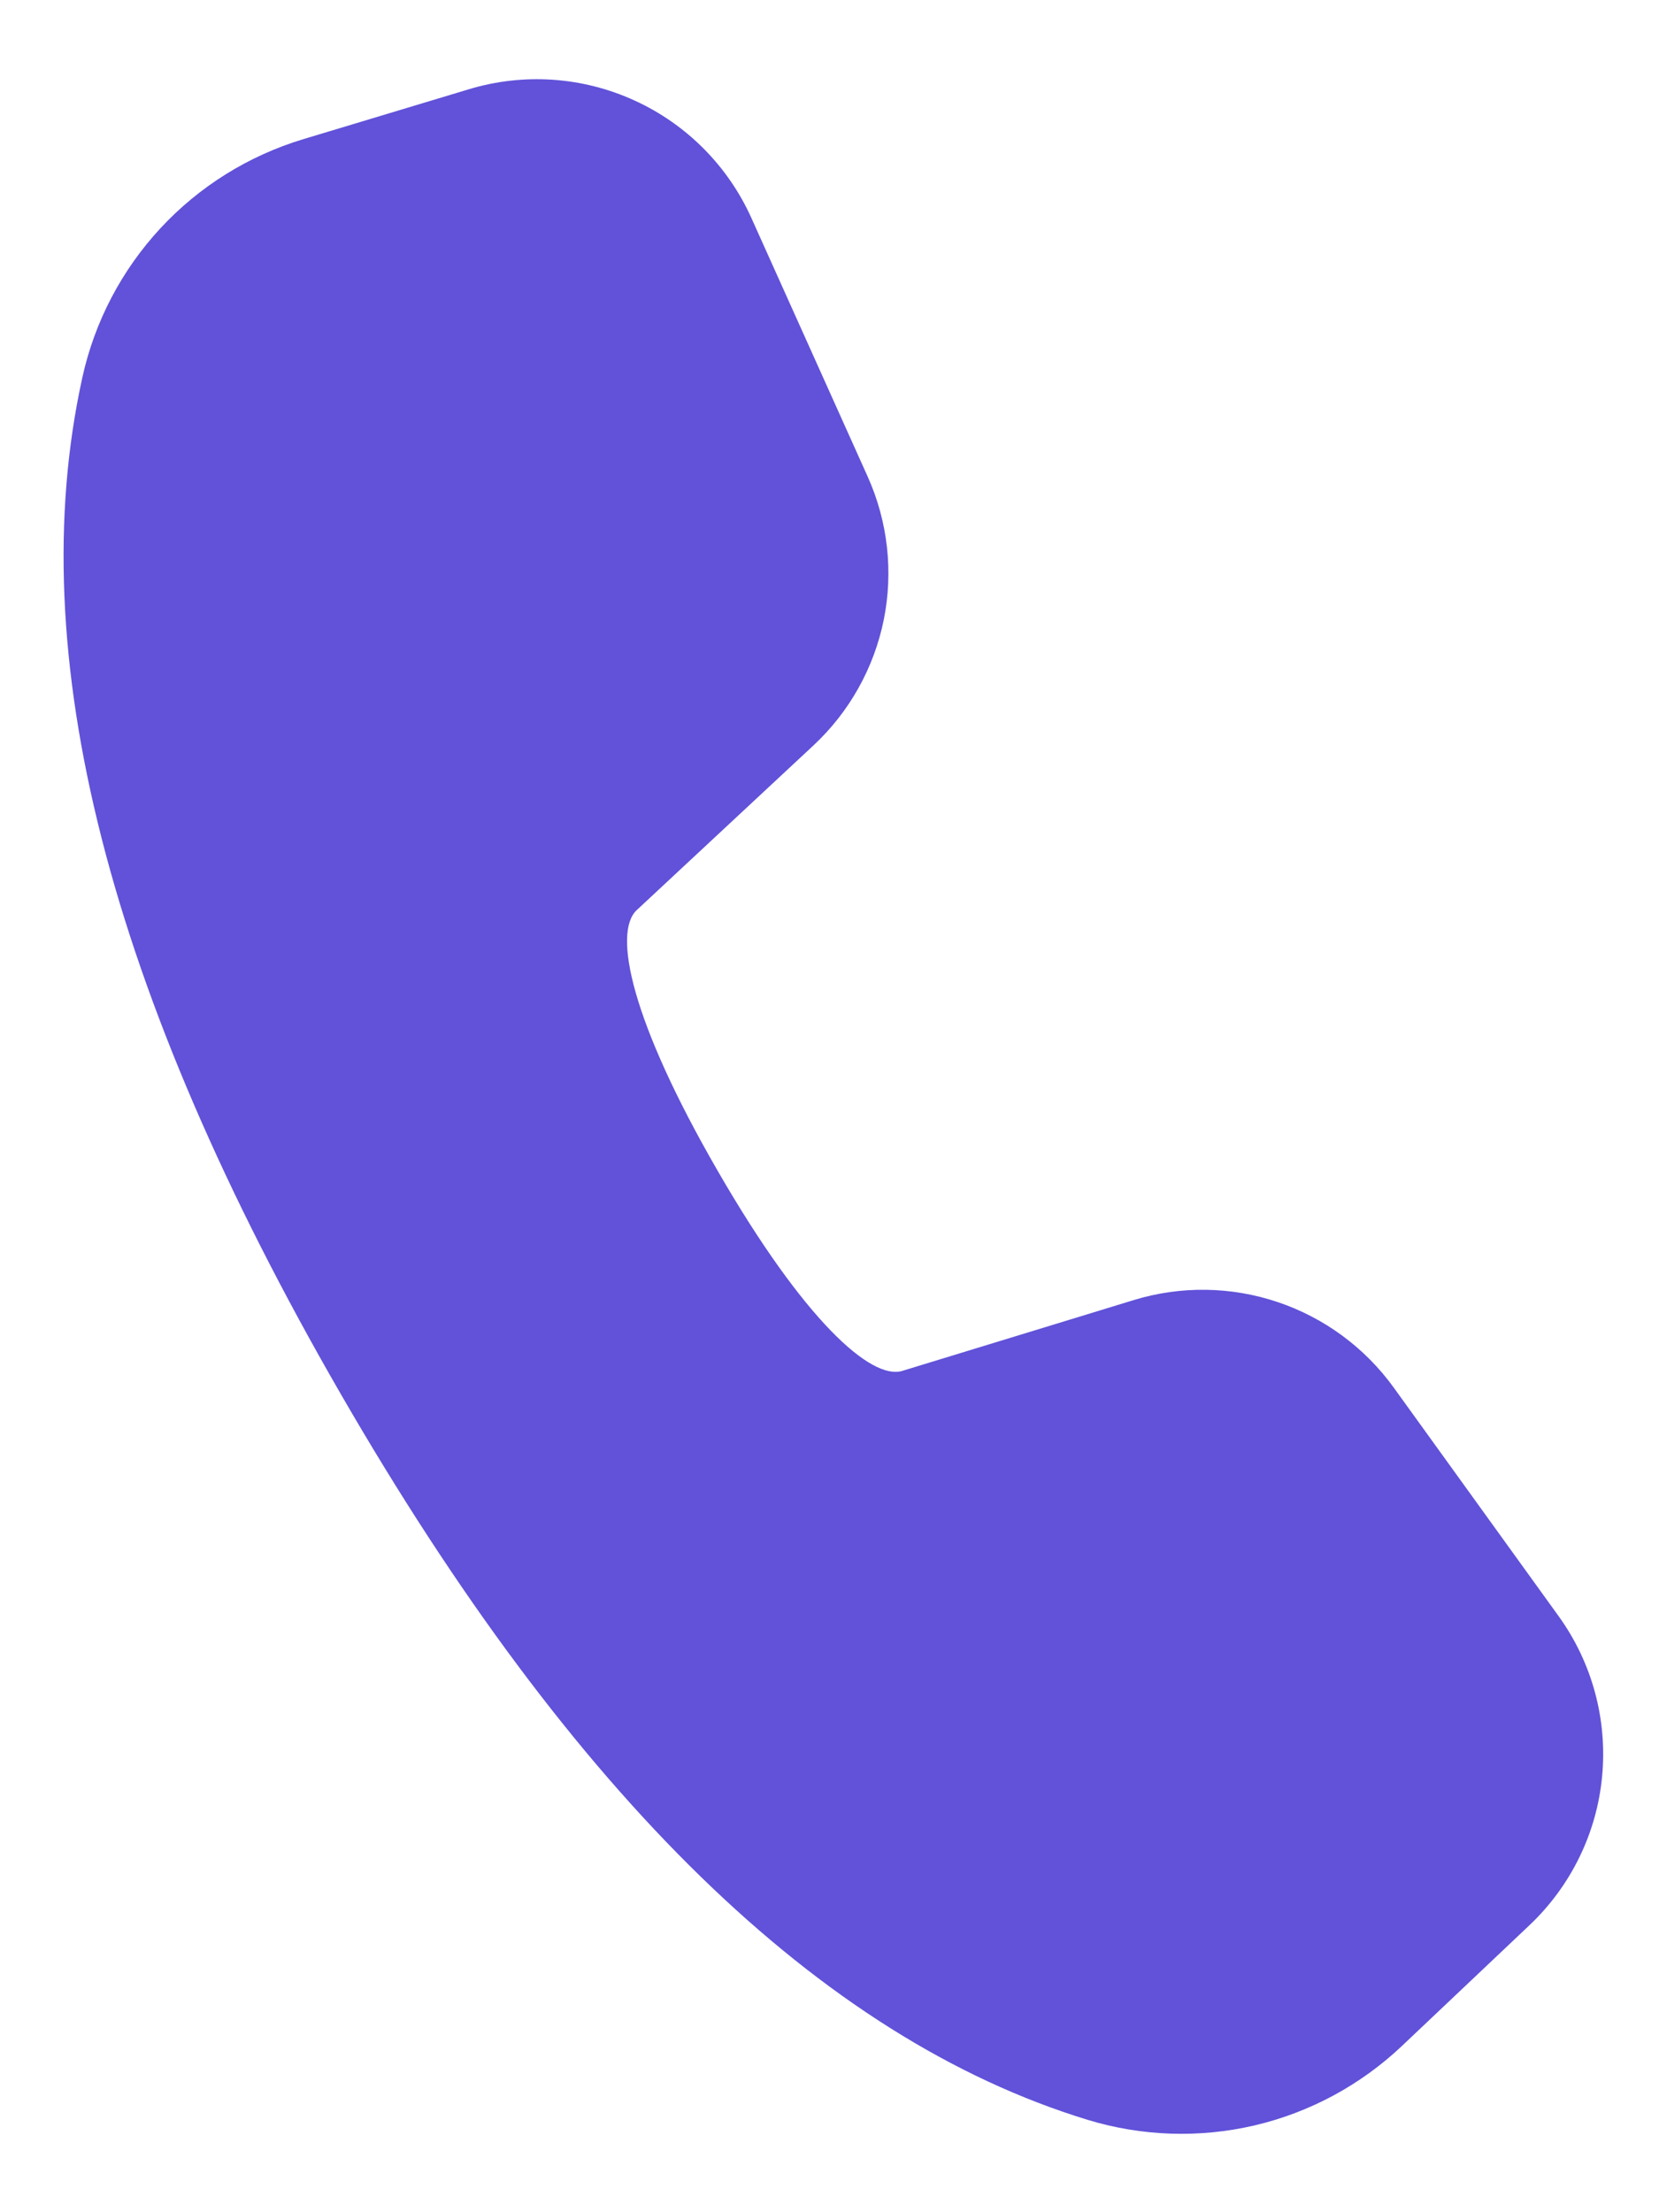 <svg xmlns="http://www.w3.org/2000/svg" width="18" height="24" viewBox="0 0 18 24" fill="none"><path d="M3.29 1.51L5.088 0.968C5.682 0.789 6.32 0.832 6.884 1.09C7.448 1.347 7.899 1.801 8.153 2.366L9.414 5.17C9.633 5.657 9.694 6.2 9.589 6.723C9.483 7.246 9.217 7.722 8.827 8.086L6.907 9.875C6.65 10.119 6.845 11.071 7.785 12.699C8.725 14.329 9.452 14.973 9.788 14.873L12.302 14.104C12.812 13.948 13.358 13.956 13.863 14.126C14.368 14.296 14.807 14.619 15.12 15.051L16.912 17.535C17.274 18.037 17.441 18.653 17.383 19.269C17.326 19.884 17.046 20.458 16.597 20.884L15.211 22.196C14.764 22.619 14.213 22.917 13.613 23.058C13.013 23.198 12.387 23.177 11.798 22.997C8.895 22.108 6.207 19.471 3.697 15.123C1.182 10.768 0.232 7.094 0.894 4.093C1.027 3.489 1.32 2.93 1.741 2.476C2.162 2.022 2.697 1.689 3.29 1.51Z" fill="#6152D9"></path></svg>